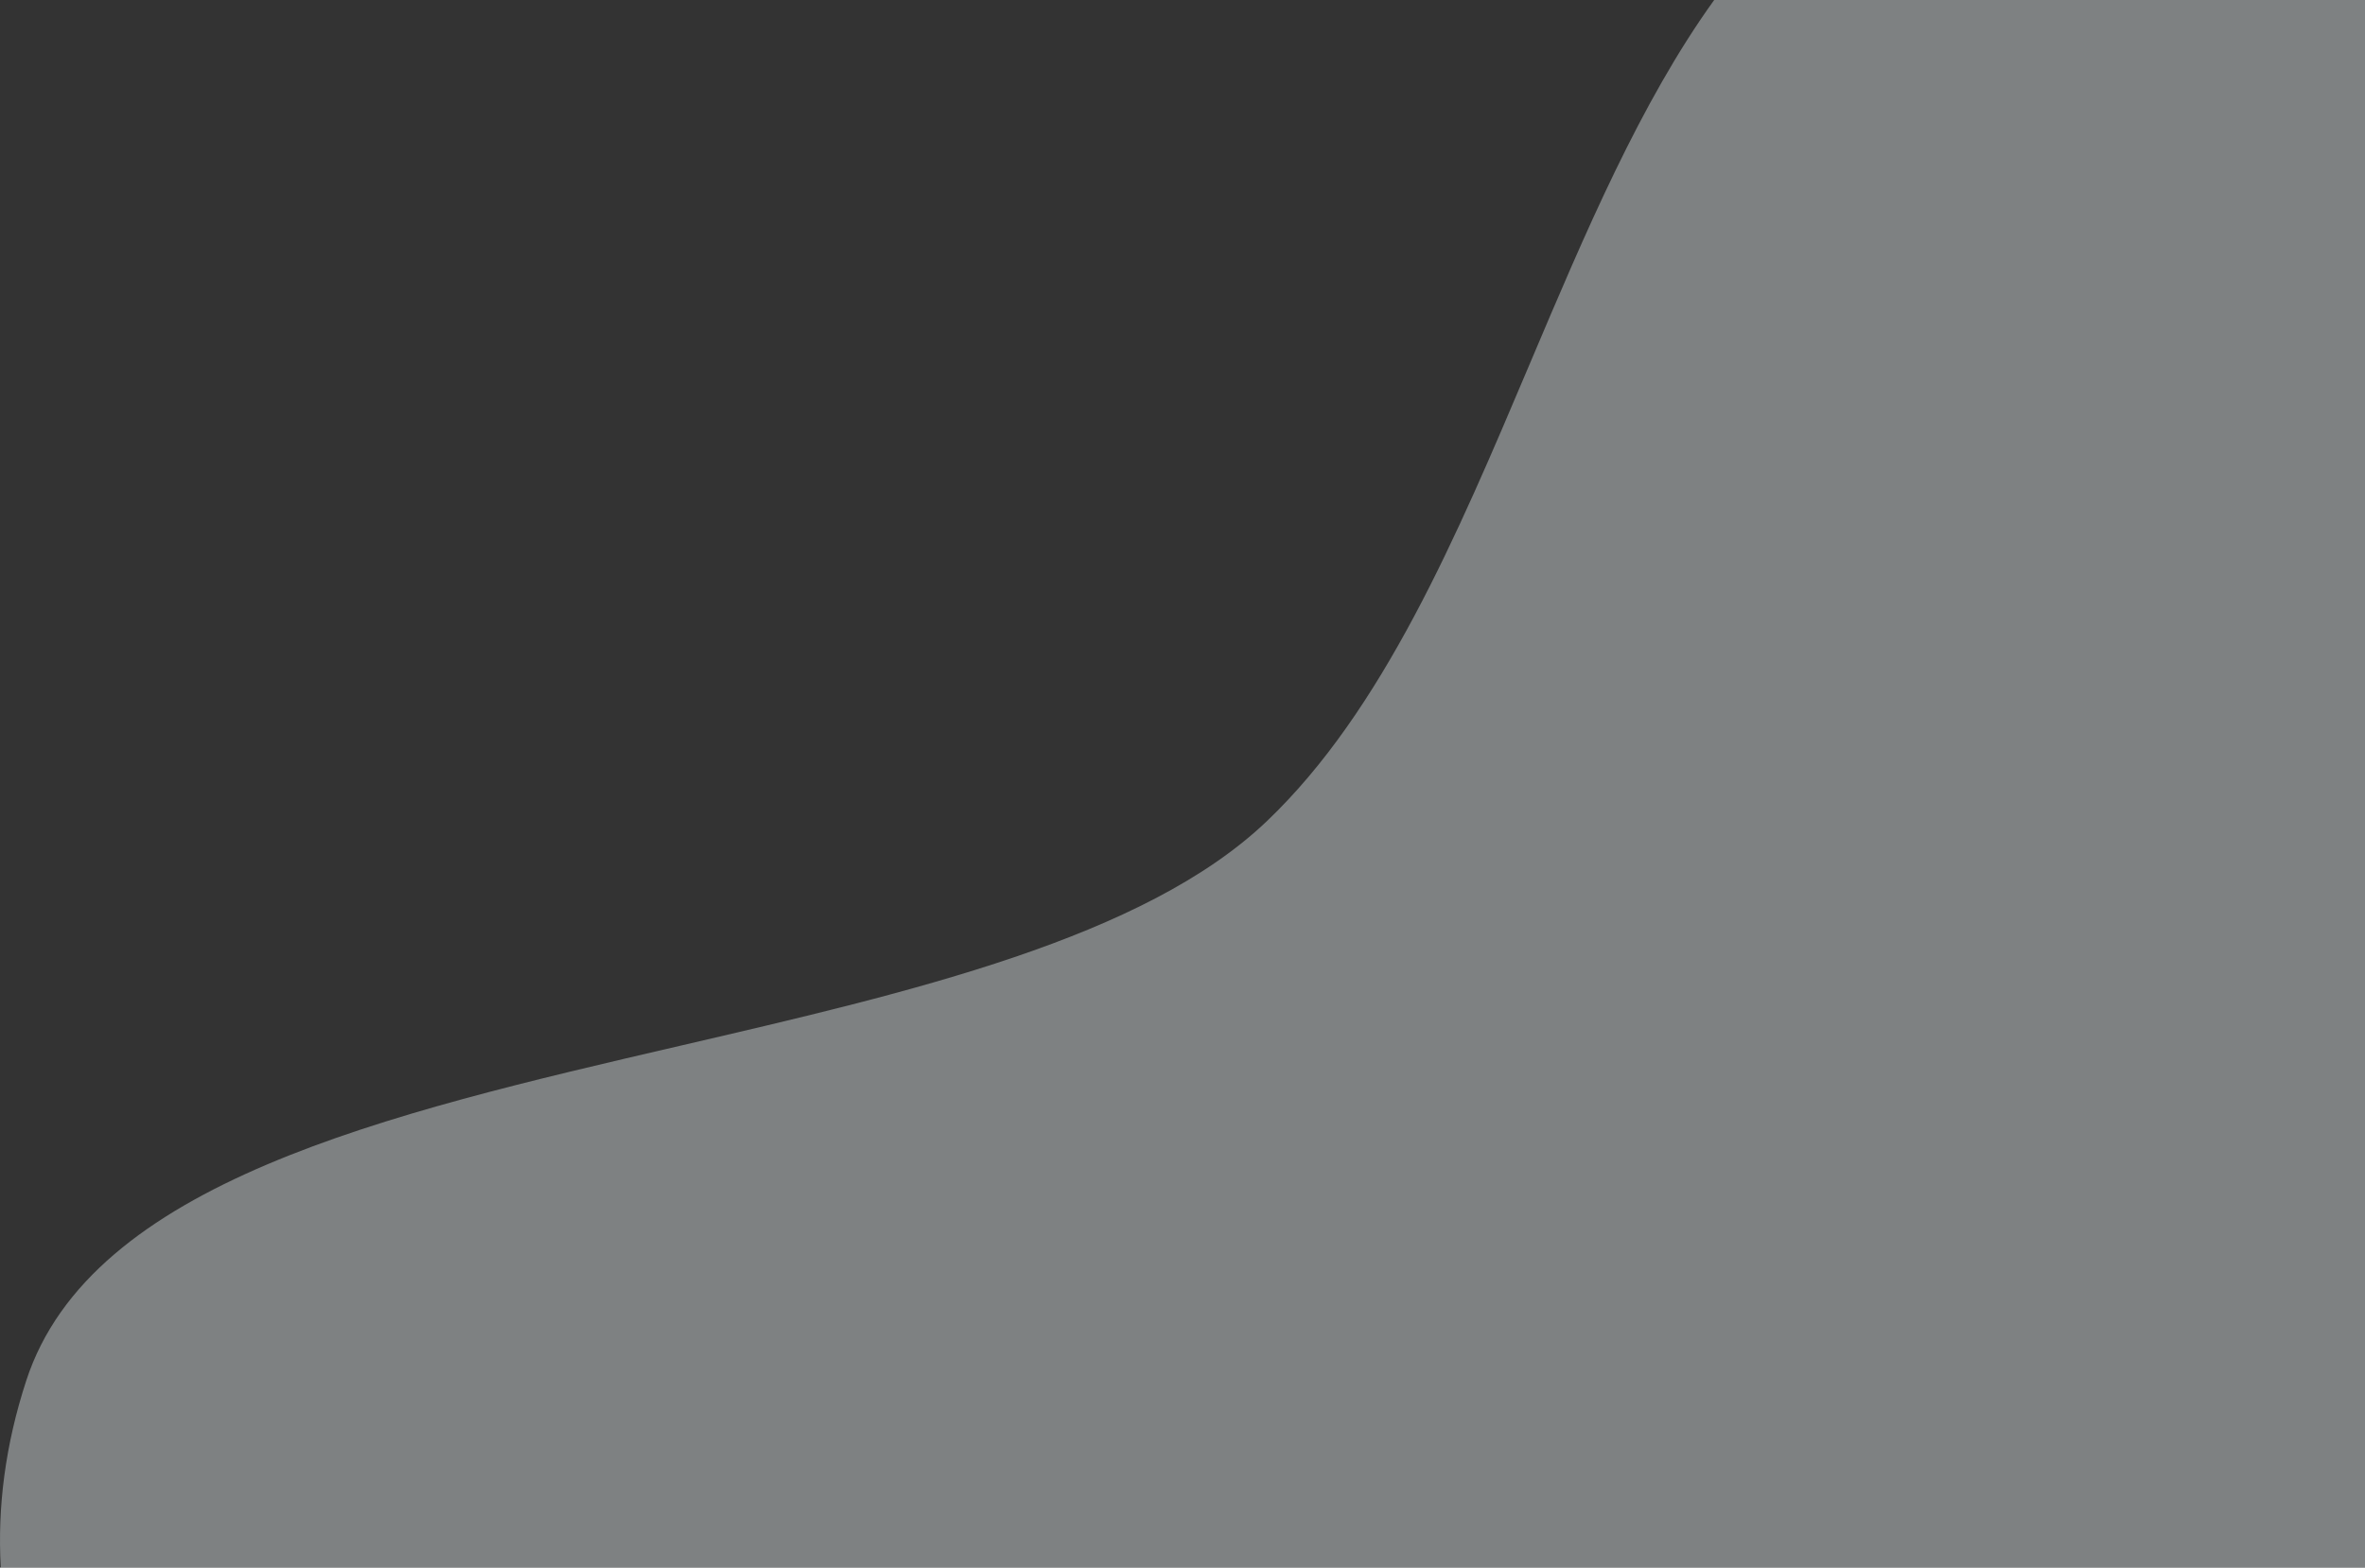 <svg width="1104" height="732" viewBox="0 0 1104 732" fill="none" xmlns="http://www.w3.org/2000/svg">
<rect x="0" y="0" width="1104" height="732" fill="#333333" stroke="none"/>
<path opacity="0.4" fill-rule="evenodd" clip-rule="evenodd" d="M0.366 732H1104V0H800.191C765.821 47.732 739.999 108.732 714.072 169.977C679.927 250.638 645.602 331.724 591.335 383.484C534.159 438.019 425.756 463.183 317.637 488.281C179.825 520.273 42.476 552.156 12.271 644.618C2.449 674.684 -1.249 703.853 0.366 732Z" fill="#EDF6F9"/>
</svg>
